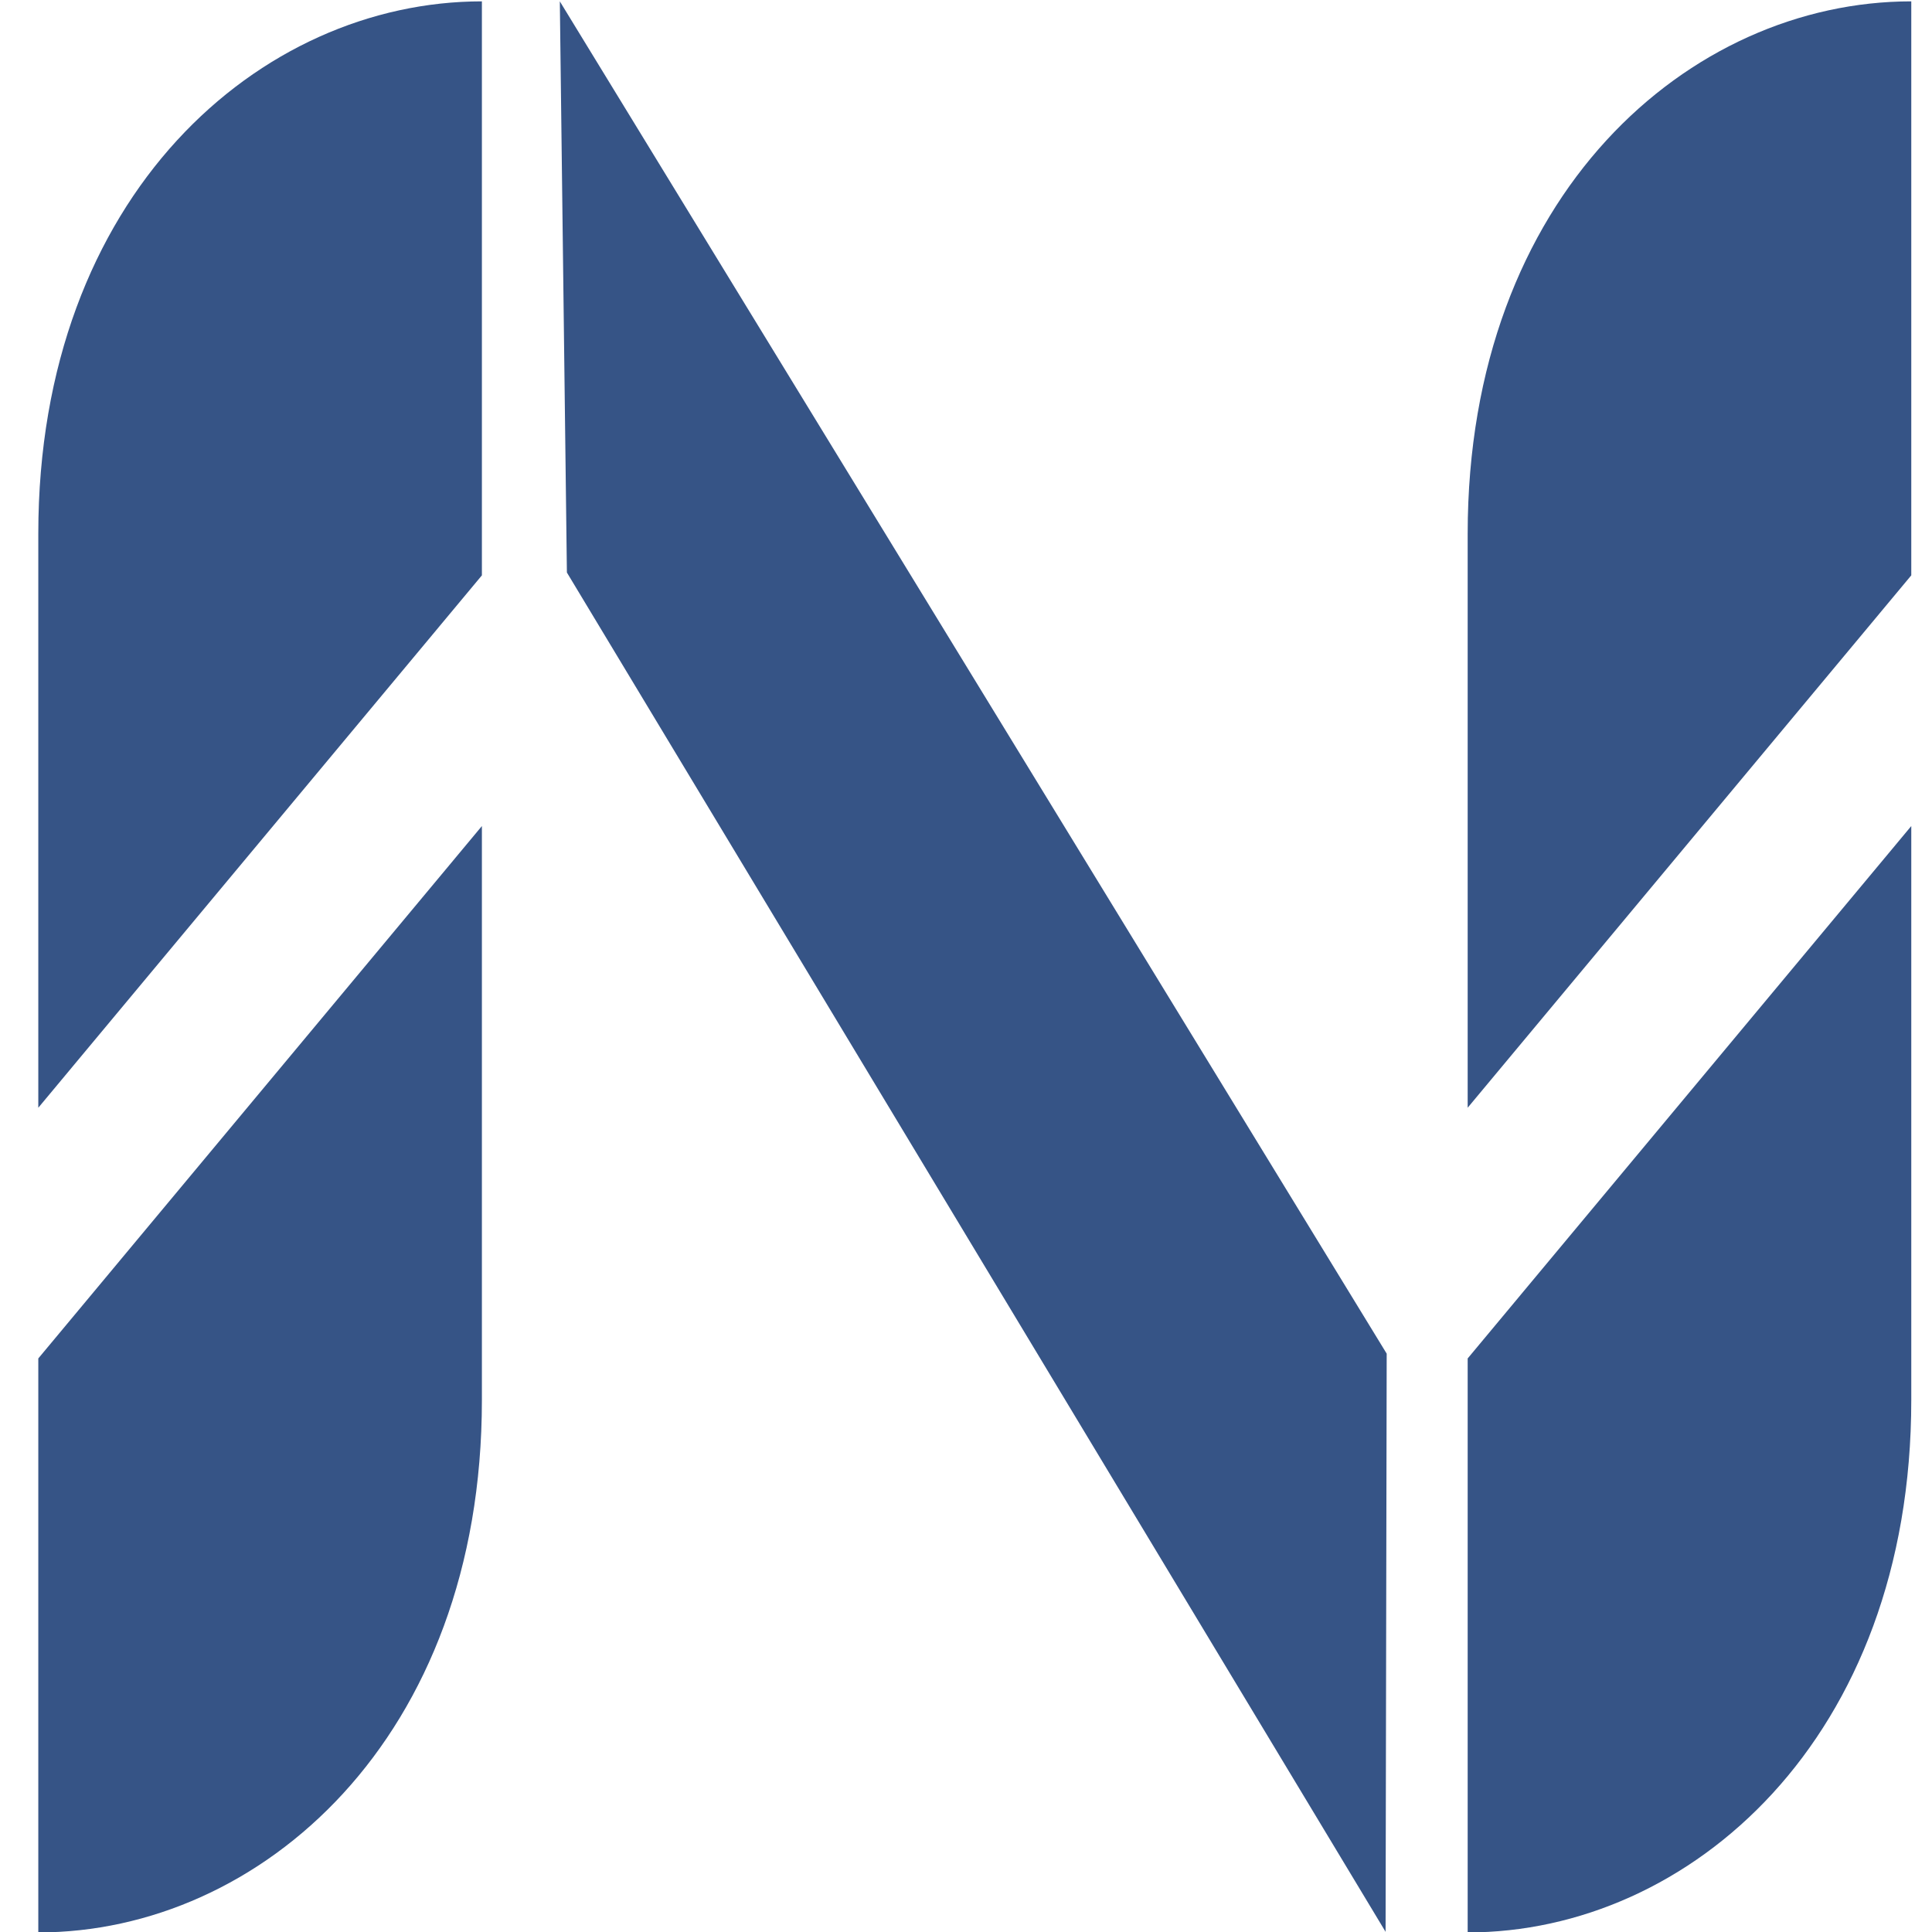 <?xml version="1.0" encoding="UTF-8" standalone="no"?>
<!DOCTYPE svg PUBLIC "-//W3C//DTD SVG 1.1//EN" "http://www.w3.org/Graphics/SVG/1.1/DTD/svg11.dtd">
<svg width="100%" height="100%" viewBox="0 0 32 32" version="1.1" xmlns="http://www.w3.org/2000/svg" xmlns:xlink="http://www.w3.org/1999/xlink" xml:space="preserve" xmlns:serif="http://www.serif.com/" style="fill-rule:evenodd;clip-rule:evenodd;stroke-linejoin:round;stroke-miterlimit:2;">
    <g transform="matrix(0.096,0,0,0.094,-60.353,28.285)">
        <g transform="matrix(1,0,0,0.892,635.285,-263.823)">
            <path d="M0,340.157C38.268,340.157 76.535,301.941 76.535,234.992L76.535,121.606L0,226.772L0,340.157Z" style="fill:rgb(54,84,134);"/>
        </g>
        <g transform="matrix(1,0,0,0.892,635.285,-300.665)">
            <path d="M76.535,0C38.268,0 0,38.216 0,105.165L0,218.551L76.535,113.386L76.535,0Z" style="fill:rgb(54,84,134);"/>
        </g>
        <g transform="matrix(1,0,0,0.892,635.285,-263.823)">
            <path d="M246.614,340.157C284.882,340.157 323.15,301.941 323.15,234.992L323.15,121.606L246.614,226.772L246.614,340.157Z" style="fill:rgb(54,84,134);"/>
        </g>
        <g transform="matrix(1,0,0,0.892,635.285,-300.665)">
            <path d="M323.15,0C284.882,0 246.614,38.216 246.614,105.165L246.614,218.551L323.15,113.386L323.15,0Z" style="fill:rgb(54,84,134);"/>
        </g>
        <g transform="matrix(0.888,0,0,1,653.022,-300.665)">
            <path d="M81.354,0L242.01,238.28L241.795,340.157L82.729,100.64L81.354,0Z" style="fill:rgb(54,84,134);"/>
        </g>
    </g>
</svg>
